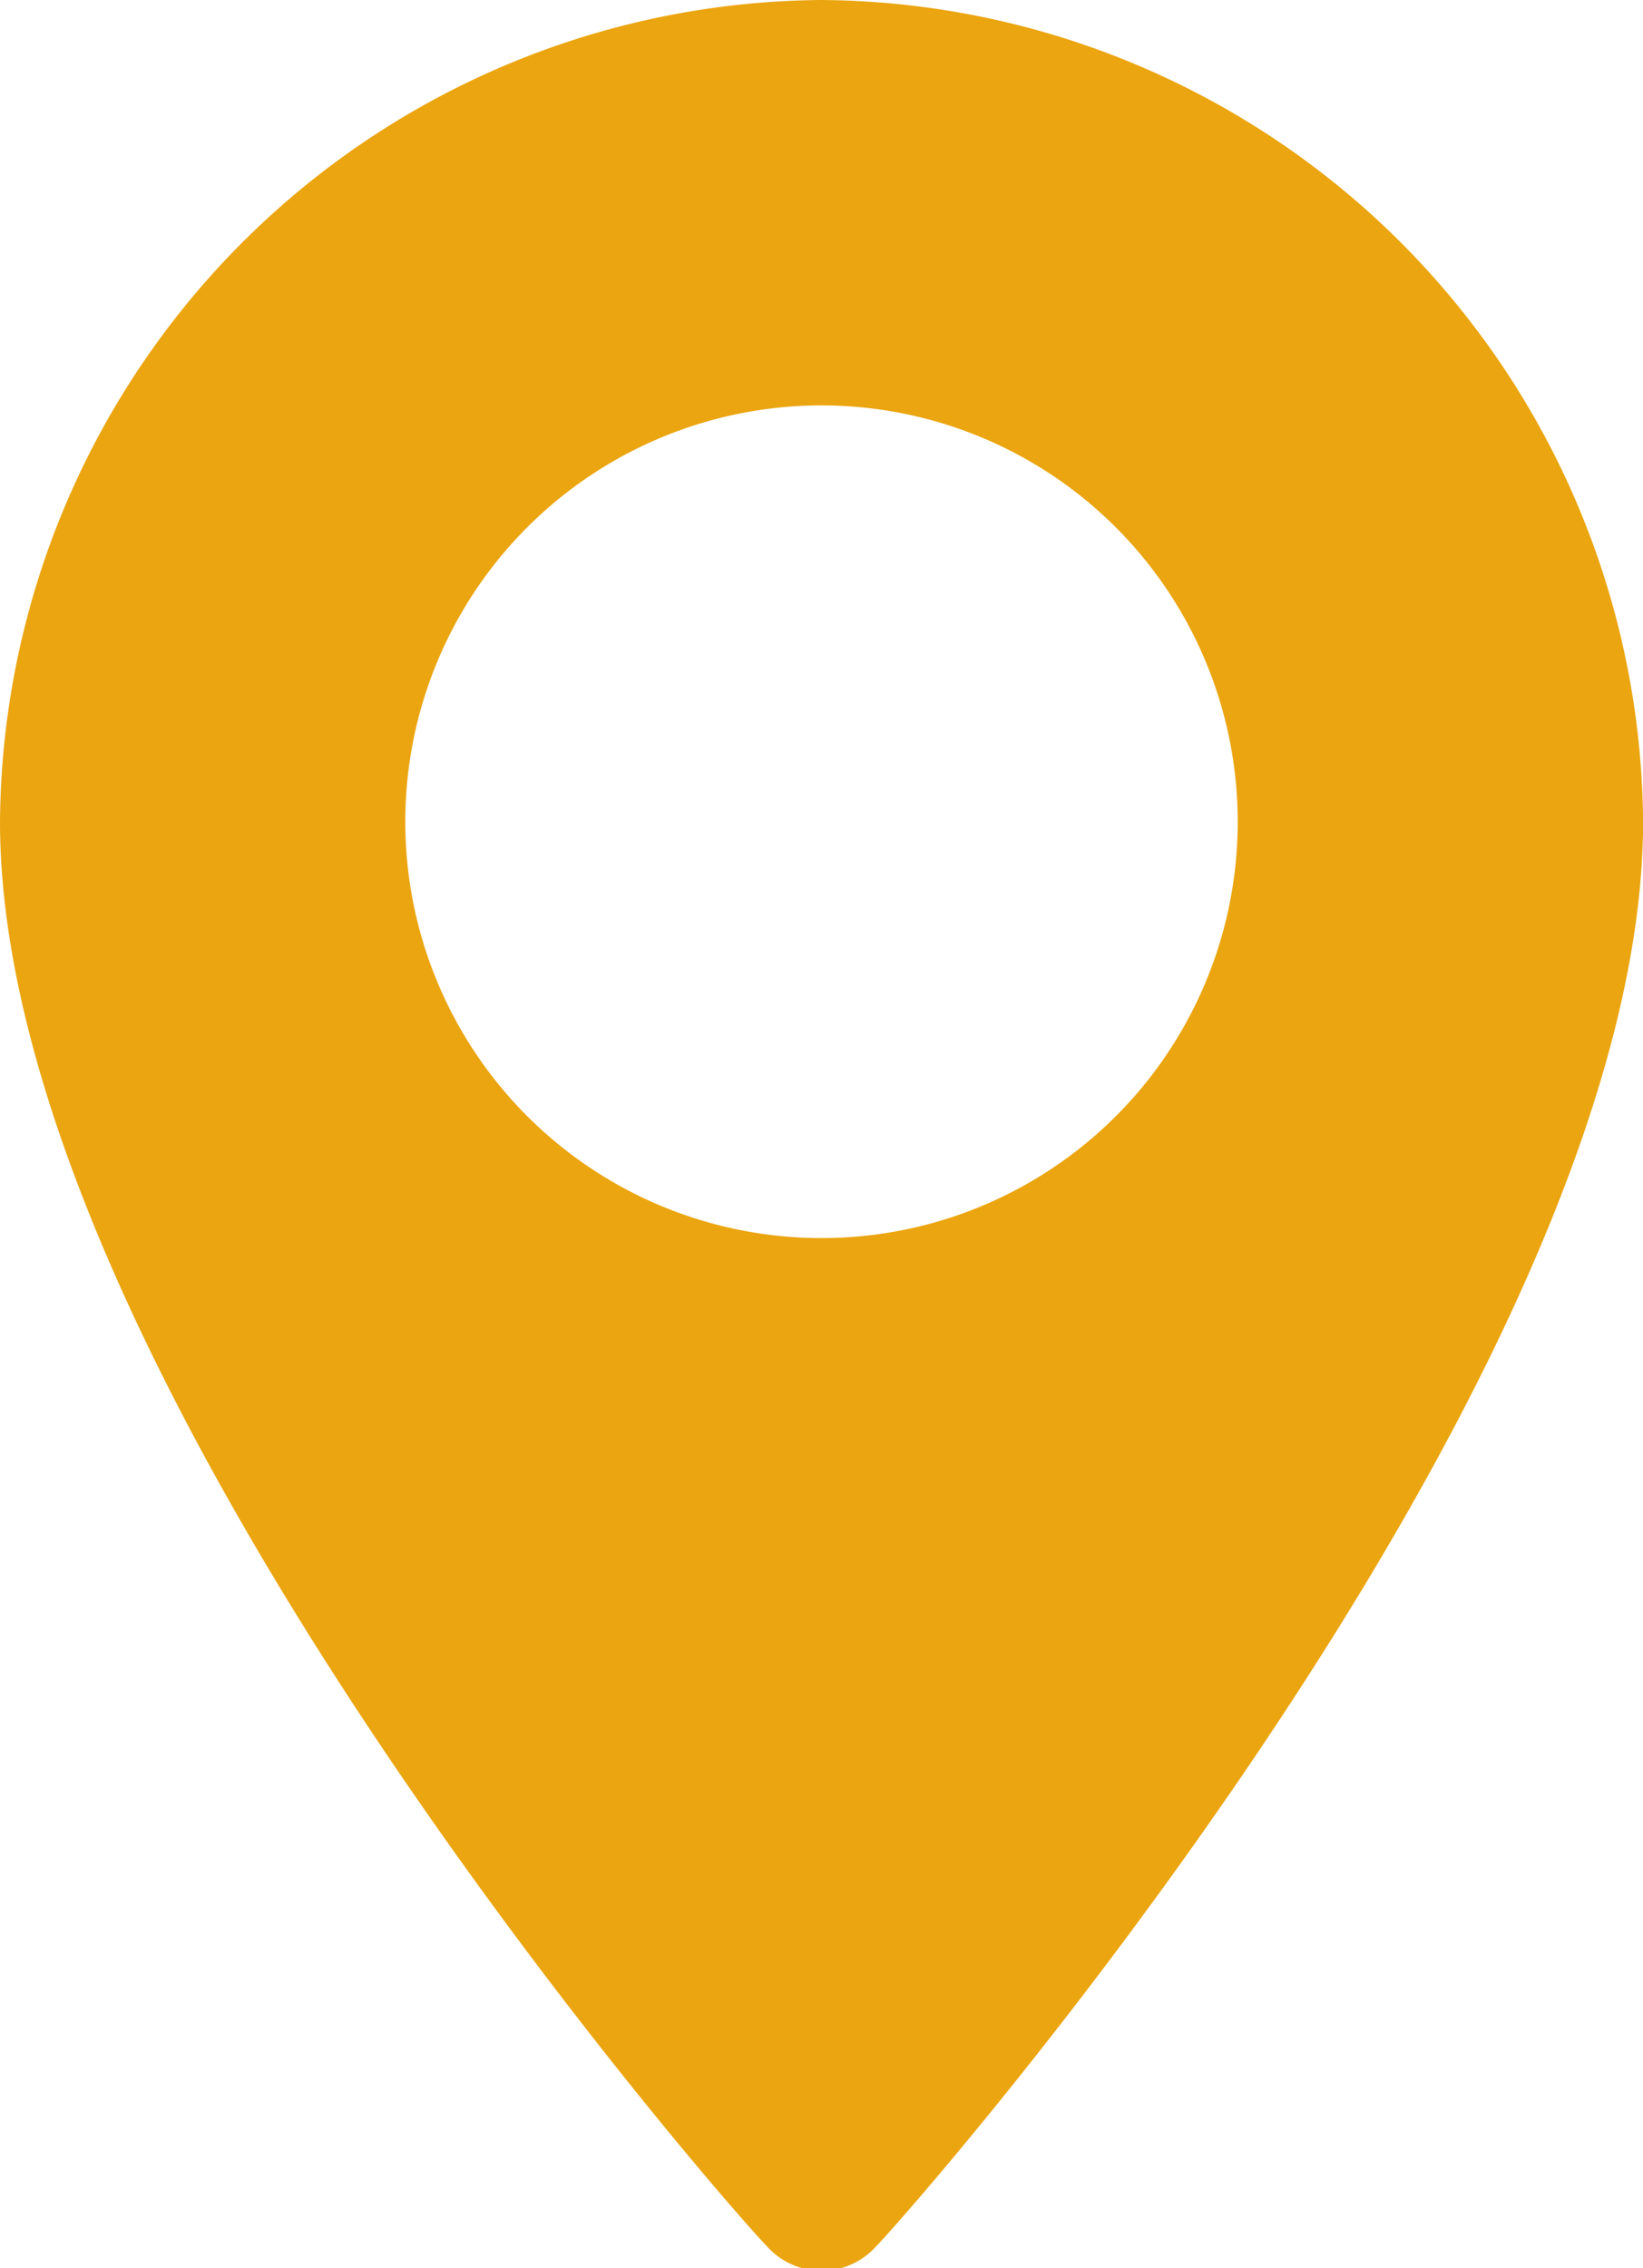 <?xml version="1.0" encoding="UTF-8"?>
<svg xmlns="http://www.w3.org/2000/svg" xmlns:xlink="http://www.w3.org/1999/xlink" width="20.018" height="27.625" viewBox="0 0 20.018 27.625">
  <defs>
    <style>.a{fill:#eba510;}.b{clip-path:url(#a);}</style>
    <clipPath id="a">
      <rect class="a" width="20.018" height="27.625"></rect>
    </clipPath>
  </defs>
  <g transform="translate(-2)">
    <g class="b" transform="translate(2)">
      <path class="a" d="M10.009,15.08a5.071,5.071,0,1,1,5.071-5.071,5.069,5.069,0,0,1-5.071,5.071m0-15.08A10.082,10.082,0,0,0,0,10.009c0,6.806,8.941,16.948,9.342,17.349a.892.892,0,0,0,1.335,0c.4-.4,9.342-10.543,9.342-17.349A10.082,10.082,0,0,0,10.009,0"></path>
    </g>
  </g>
</svg>
